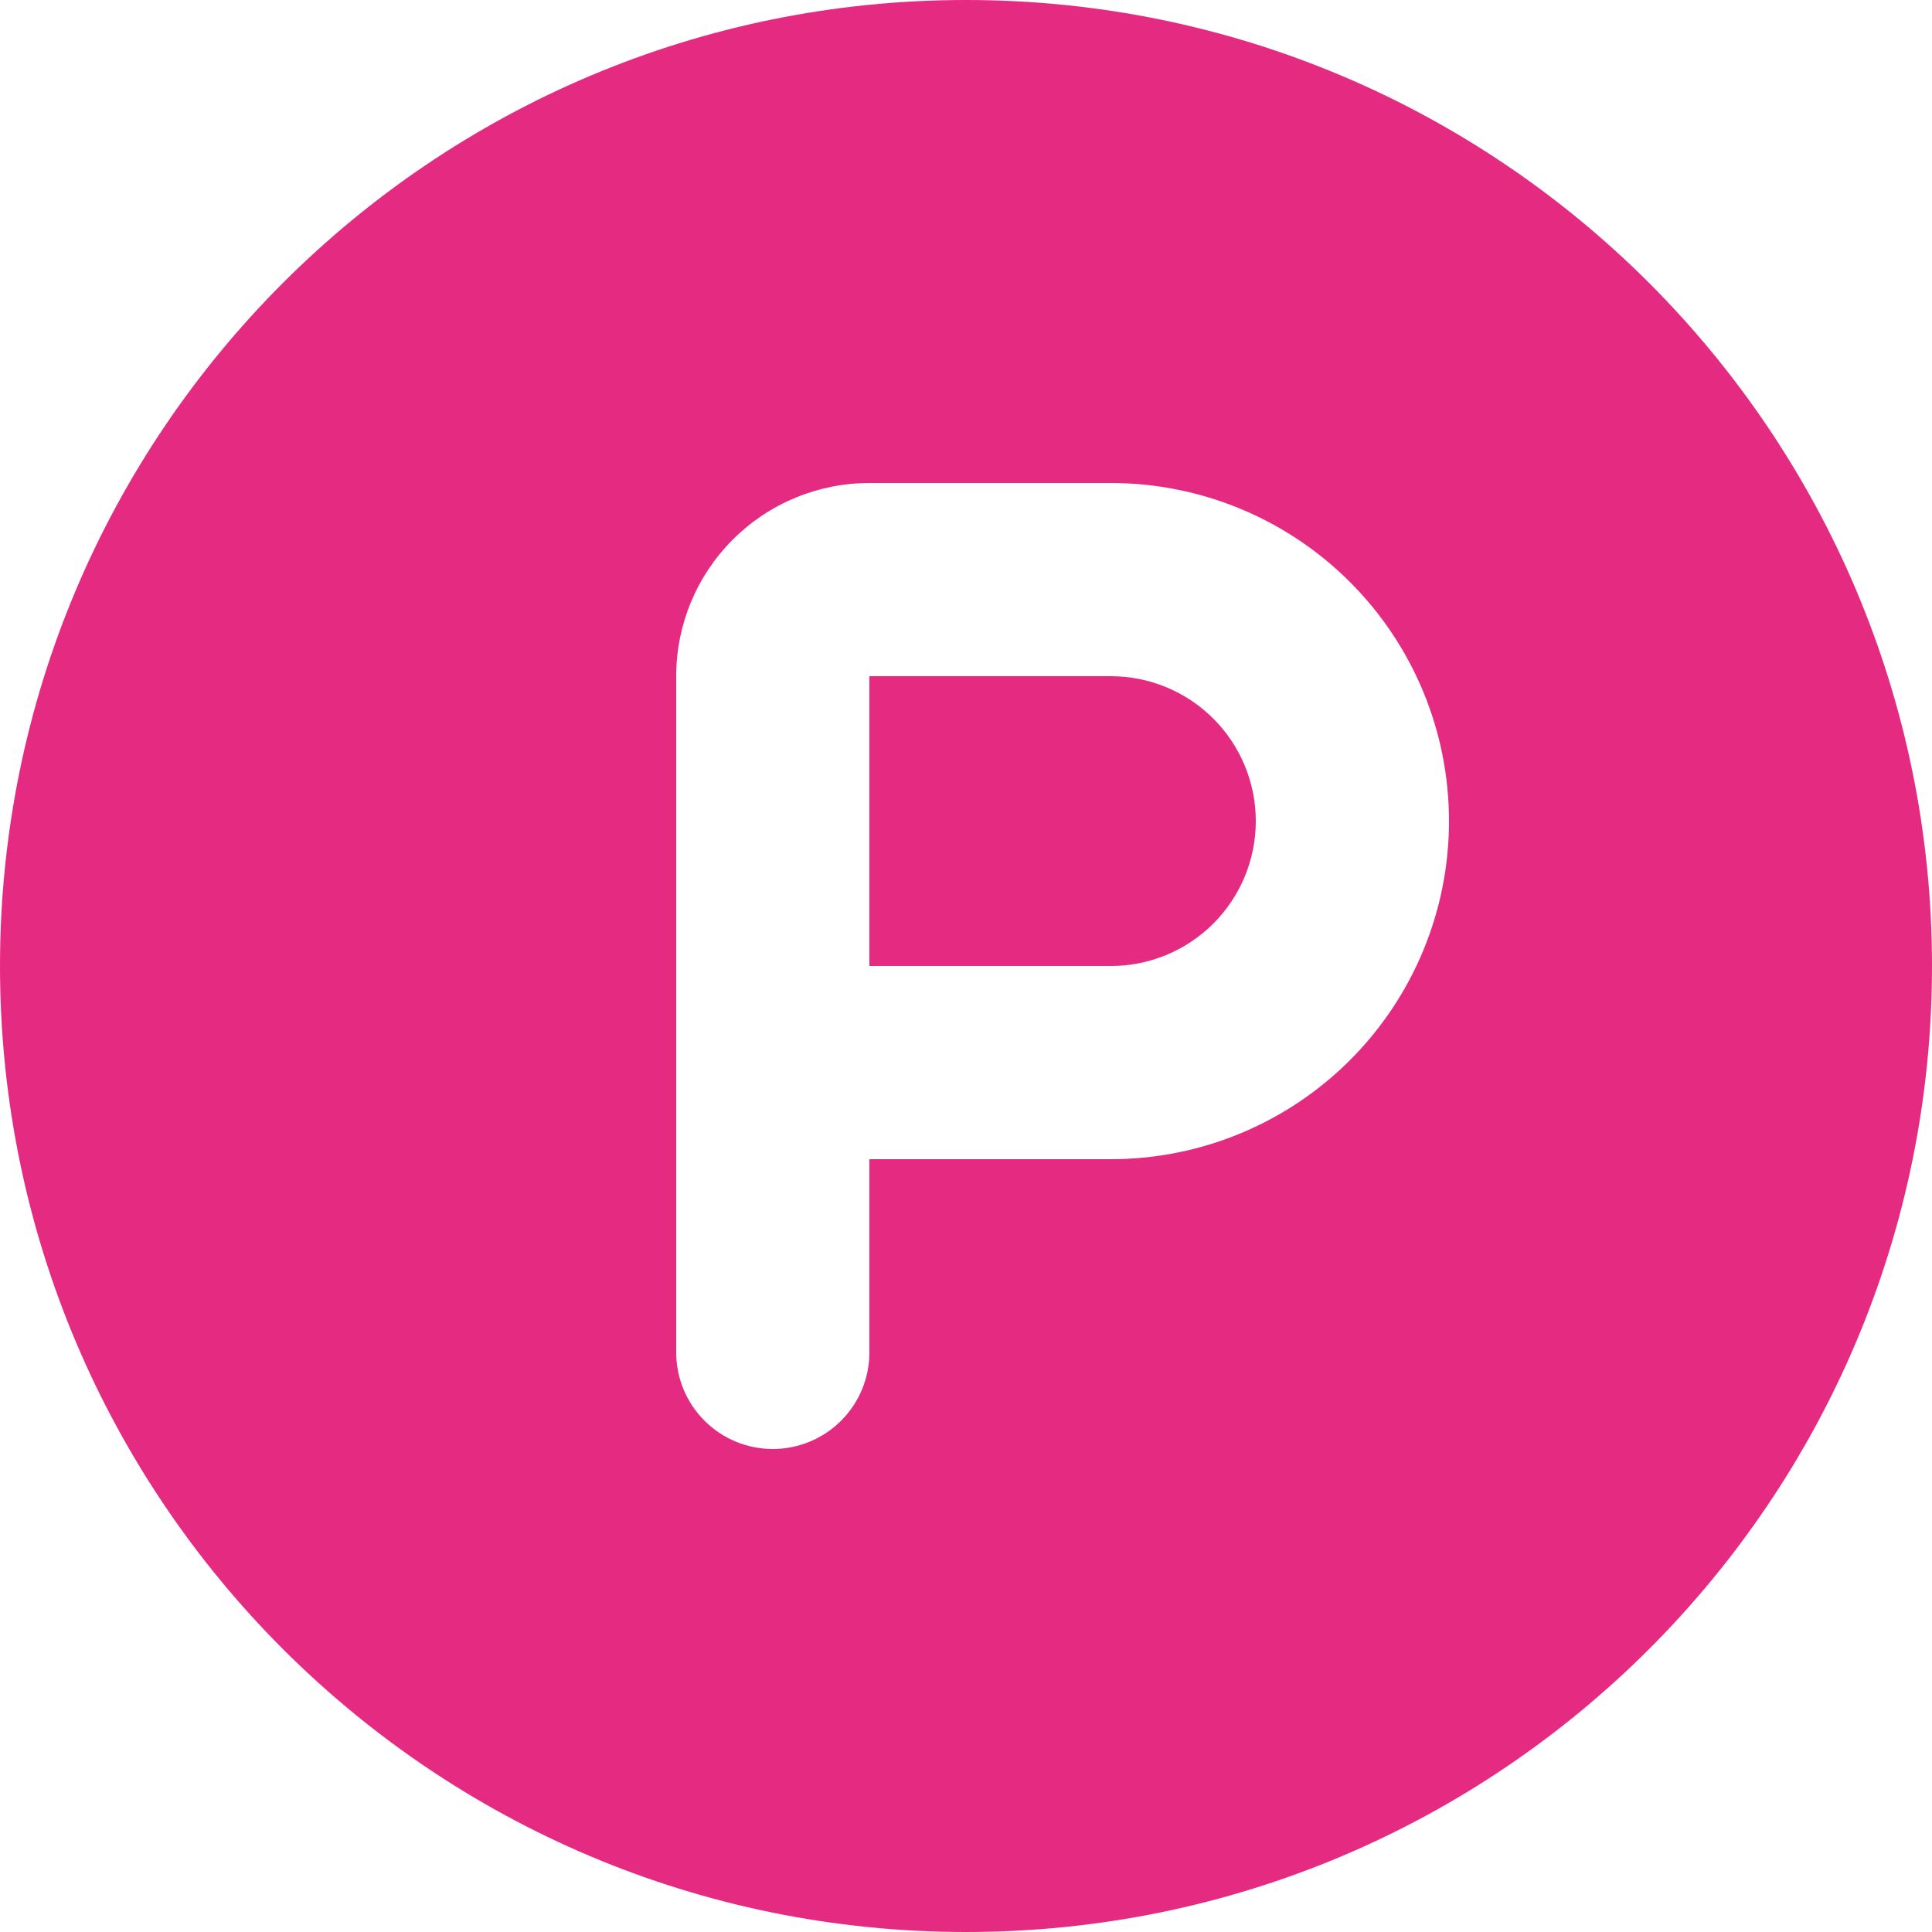 <?xml version="1.0" encoding="UTF-8"?> <svg xmlns="http://www.w3.org/2000/svg" width="65" height="65" viewBox="0 0 65 65" fill="none"><path d="M32.5 0C50.45 0 65 14.55 65 32.5C65 50.45 50.45 65 32.5 65C14.55 65 0 50.45 0 32.5C0 14.55 14.55 0 32.5 0ZM37.375 16.25H29.25C27.526 16.25 25.873 16.935 24.654 18.154C23.435 19.373 22.75 21.026 22.75 22.75V45.5C22.75 46.362 23.092 47.189 23.702 47.798C24.311 48.408 25.138 48.75 26 48.75C26.862 48.75 27.689 48.408 28.298 47.798C28.908 47.189 29.25 46.362 29.25 45.5V39H37.375C40.392 39 43.285 37.802 45.418 35.668C47.552 33.535 48.75 30.642 48.75 27.625C48.75 24.608 47.552 21.715 45.418 19.582C43.285 17.448 40.392 16.25 37.375 16.25ZM37.375 22.75C38.668 22.75 39.908 23.264 40.822 24.178C41.736 25.092 42.25 26.332 42.25 27.625C42.25 28.918 41.736 30.158 40.822 31.072C39.908 31.986 38.668 32.5 37.375 32.5H29.25V22.75H37.375Z" fill="#E52A82"></path></svg> 